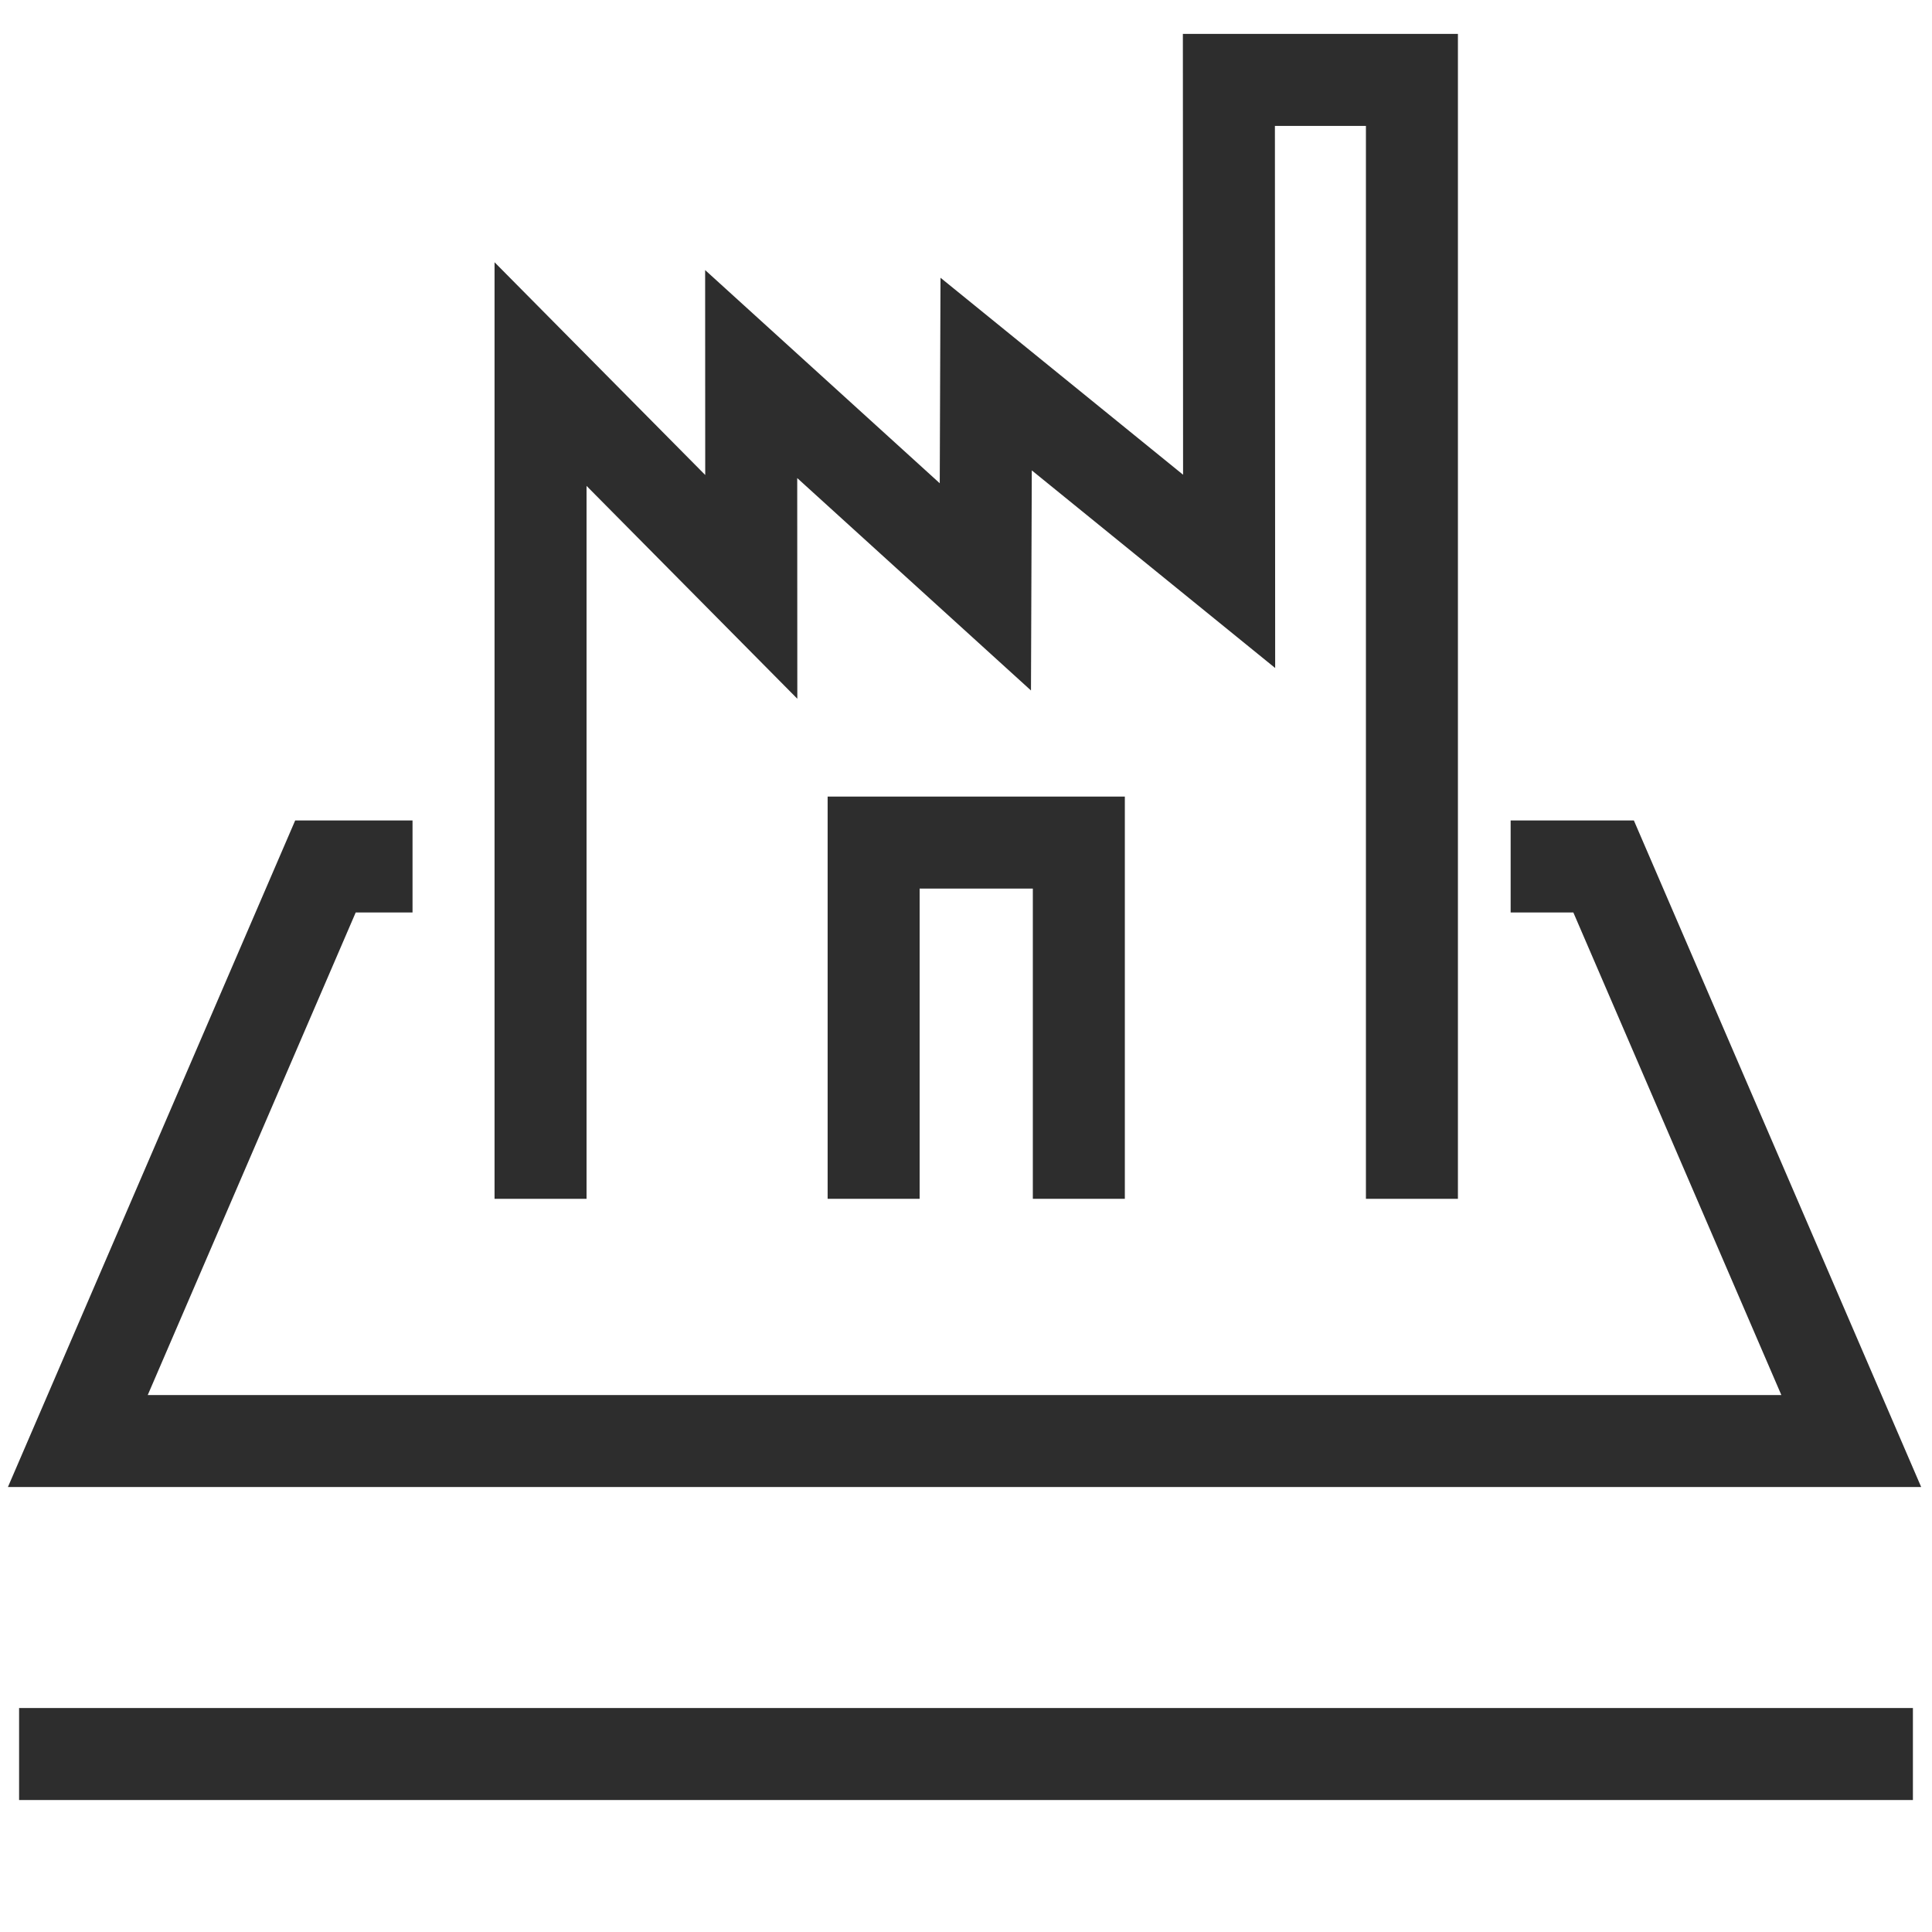 <?xml version="1.0" encoding="utf-8"?>
<!-- Generator: Adobe Illustrator 26.5.0, SVG Export Plug-In . SVG Version: 6.00 Build 0)  -->
<svg version="1.1" id="Layer_1" xmlns="http://www.w3.org/2000/svg" xmlns:xlink="http://www.w3.org/1999/xlink" x="0px" y="0px"
	 viewBox="0 0 42 42" enable-background="new 0 0 42 42" xml:space="preserve">
<polyline fill="none" stroke="#2D2D2D" stroke-width="2" stroke-miterlimit="10" points="30.694,26.061 30.694,1.737 
	26.715,1.737 26.72,12.421 21.438,8.132 21.421,12.758 16.33,8.132 16.332,12.758 11.751,8.132 11.751,26.061 "/>
<polyline fill="none" stroke="#2D2D2D" stroke-width="2" stroke-miterlimit="10" points="32.84,18.836 34.861,18.836 
	40.245,31.327 1.692,31.327 7.075,18.836 8.968,18.836 "/>
<line fill="none" stroke="#2D2D2D" stroke-width="2" stroke-miterlimit="10" x1="0.415" y1="38.131" x2="41.585" y2="38.131"/>
<polyline fill="none" stroke="#2D2D2D" stroke-width="2" stroke-miterlimit="10" points="23.453,26.061 23.453,18.317 
	18.992,18.317 18.992,26.061 "/>
</svg>
